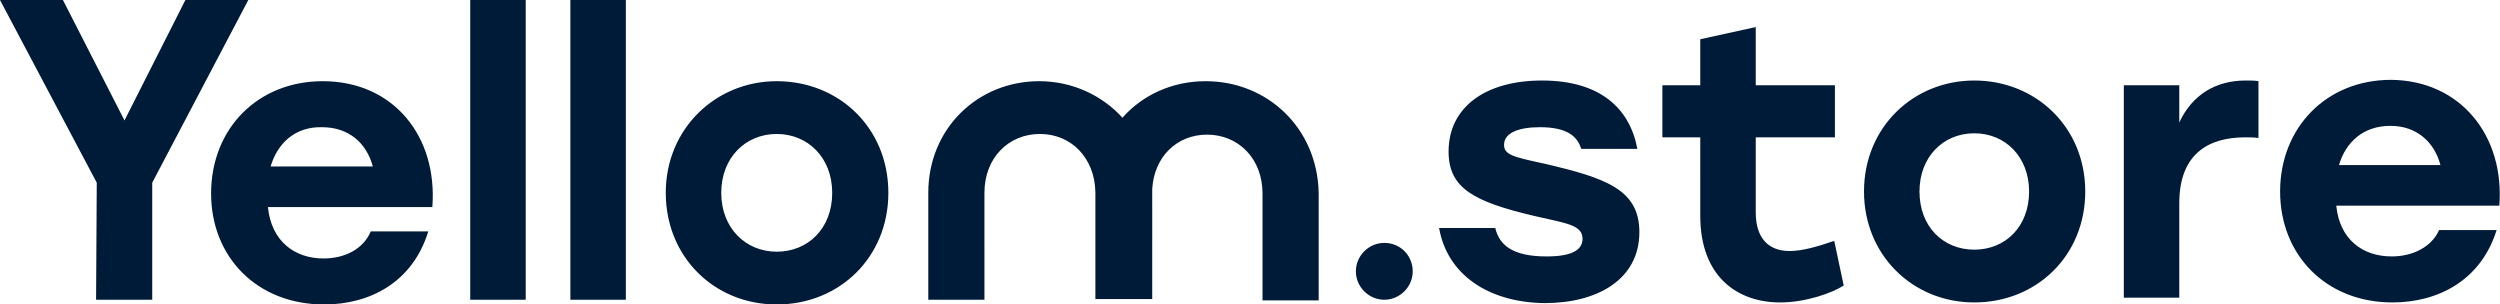 <svg version="1" id="Calque_1" xmlns="http://www.w3.org/2000/svg" viewBox="0 0 369.5 45"><path fill="#001B38" d="M22.5 27v17.3h-8.3l.1-17.3L0 0h9.3l9.1 17.8 9-17.8h9.3L22.5 27zm41.4 3.6H39.6c.5 5.1 4 7.6 8.2 7.6 3.2 0 5.9-1.4 7-4h8.5C61 41.7 54.7 45 47.9 45c-9.9 0-16.7-7-16.7-16.4C31.2 19 38.1 12 47.7 12c10.5 0 17 8.2 16.2 18.6zm-23.9-6h15.1c-.9-3.4-3.5-5.8-7.5-5.8-4-.1-6.6 2.4-7.6 5.8zM69.5 0h8.2v44.3h-8.2V0zm14.8 0h8.2v44.3h-8.2V0zm47 28.5c0 9.5-7.2 16.5-16.5 16.5-9.2 0-16.4-7-16.4-16.5S105.8 12 114.8 12c9.2 0 16.5 6.9 16.5 16.5zm-24.7 0c0 5.2 3.6 8.7 8.2 8.7s8.2-3.4 8.2-8.7c0-5.2-3.6-8.7-8.2-8.7s-8.2 3.5-8.2 8.7zM178.2 12c-4.9 0-9.3 2-12.3 5.4-3-3.3-7.4-5.4-12.3-5.4-9.1 0-16.4 7-16.4 16.5v15.8h8.3V28.5c0-5.2 3.6-8.7 8.2-8.7s8.1 3.5 8.2 8.6v15.8h8.4V27.9c.3-4.8 3.7-8 8.1-8 4.6 0 8.2 3.5 8.2 8.7v15.8h8.3V28.5c-.2-9.6-7.6-16.5-16.7-16.5zm30.6 28.1c0 2.3-1.9 4.2-4.2 4.2-2.3 0-4.2-1.9-4.2-4.2s1.9-4.2 4.2-4.2c2.4 0 4.2 1.9 4.2 4.2zm3.9-6.4h8.3c.6 2.5 2.5 4.2 7.6 4.2 3.6 0 5.3-.9 5.3-2.6 0-2.1-2.5-2.3-7.2-3.4-8.9-2.1-12.6-4.1-12.6-9.5 0-6.6 5.5-10.5 13.8-10.5 8.7 0 13 4.2 14.1 10.1h-8.3c-.6-2-2.3-3.2-6.1-3.2-3.3 0-5.3.9-5.3 2.6 0 1.5 1.4 1.8 6 2.8 9 2.1 14 3.8 14 10.1 0 7-6.2 10.5-14 10.5-8.3-.1-14.4-4.2-15.6-11.1zm59.8 8.5c-1.7 1.1-5.6 2.5-9.4 2.5-6.3 0-11.8-3.8-11.8-12.8V20.3h-5.6v-7.7h5.6V5.8l8.2-1.8v8.6h11.7v7.7h-11.7v11.1c0 3.7 1.8 5.7 5 5.7 1.8 0 4-.6 6.6-1.5l1.4 6.6zm35.7-13.9c0 9.5-7.2 16.4-16.4 16.4-9.1 0-16.3-7-16.3-16.4 0-9.5 7.3-16.4 16.3-16.4 9.1 0 16.4 6.9 16.4 16.4zm-24.5 0c0 5.2 3.5 8.6 8.1 8.6s8.1-3.4 8.1-8.6c0-5.1-3.5-8.6-8.1-8.6s-8.1 3.5-8.1 8.6zM333.8 12v8.4c-.6-.1-1.1-.1-2-.1-5.2 0-9.7 2.3-9.7 9.7v14h-8.2V12.6h8.2v5.5c1.9-4.1 5.4-6.2 9.8-6.2.8 0 1.4 0 1.9.1zm35.6 18.4h-24.1c.5 5 3.9 7.5 8.2 7.5 3.1 0 5.9-1.4 7-3.9h8.5c-2.3 7.4-8.6 10.7-15.4 10.7-9.8 0-16.6-7-16.6-16.4 0-9.4 6.8-16.5 16.4-16.5 10.3.1 16.8 8.3 16 18.6zm-23.7-6h15c-.9-3.4-3.5-5.8-7.4-5.8-4 0-6.6 2.4-7.6 5.8z"/></svg>